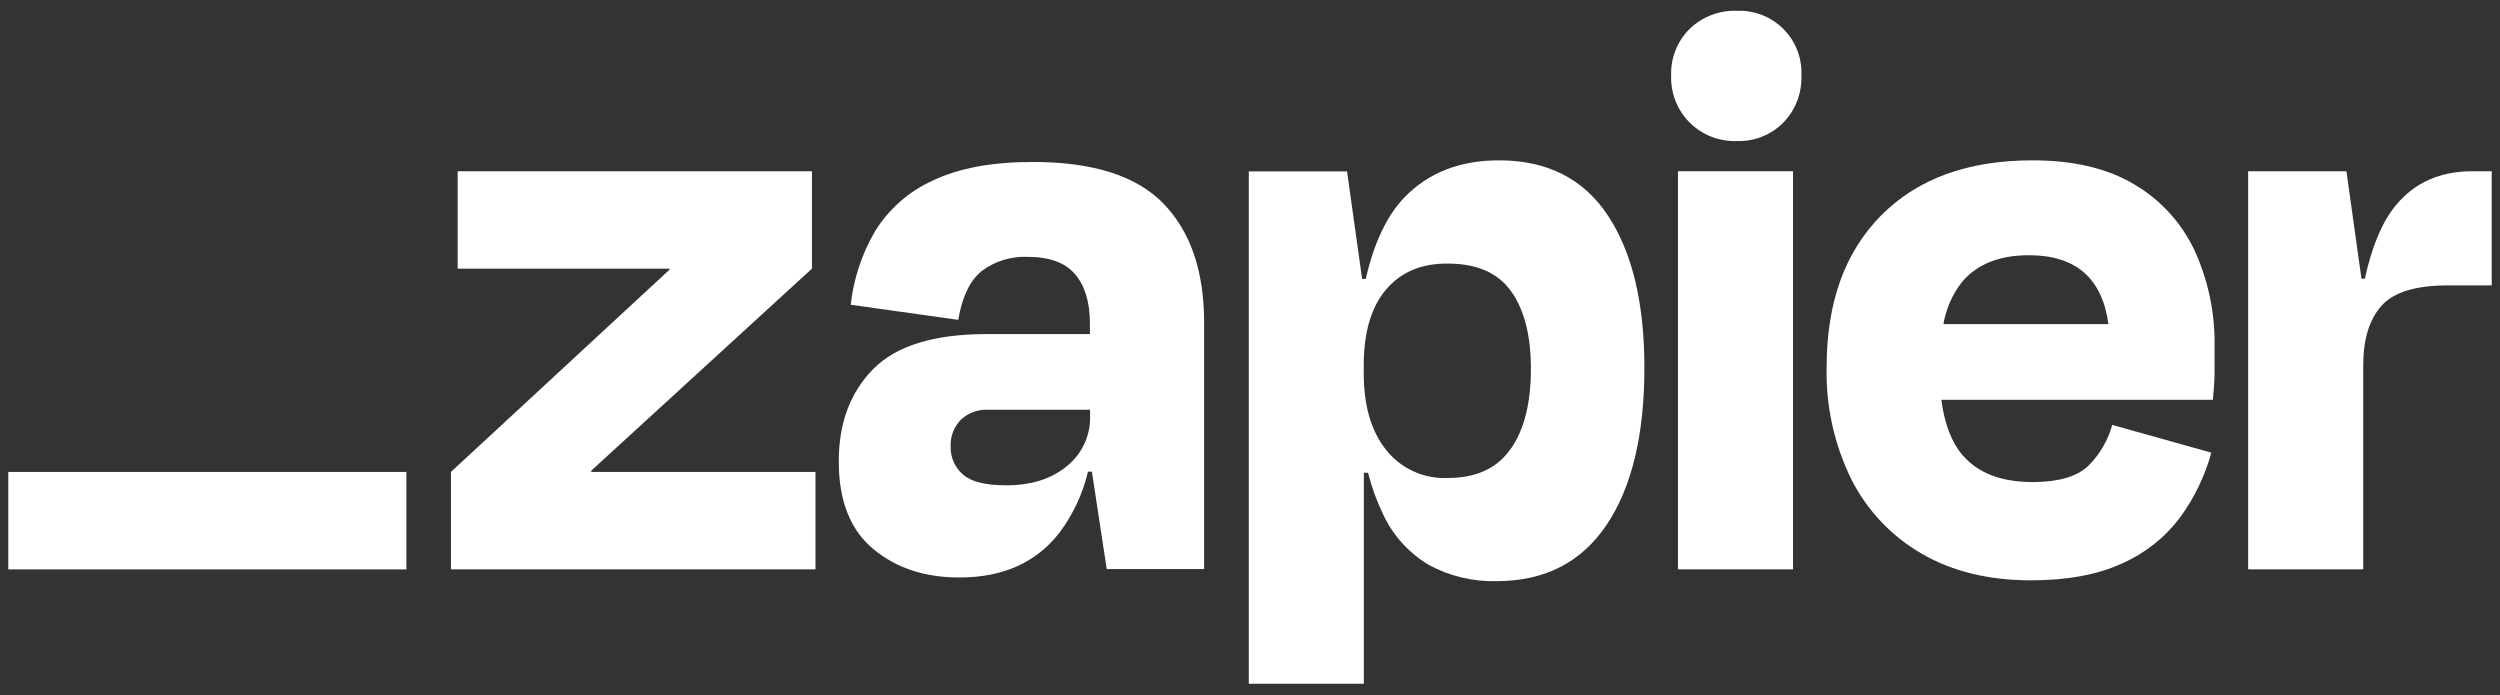 <svg xmlns="http://www.w3.org/2000/svg" width="151" height="42" viewBox="0 0 151 42" fill="none"><rect x="0" y="0" width="151" height="42" fill="#333333" stroke="none"/><g clip-path="url(#clip0_500_31)"><path d="M35.724 28.503L35.703 28.436L49.041 16.226V10.343H27.643V16.226H40.424L40.445 16.282L27.238 28.503V34.386H49.255V28.503H35.724Z" fill="white"></path><path d="M62.389 9.783C59.921 9.783 57.91 10.155 56.355 10.9C54.907 11.549 53.686 12.617 52.853 13.968C52.056 15.327 51.555 16.84 51.384 18.407L57.877 19.319C58.111 17.936 58.581 16.955 59.286 16.378C60.087 15.773 61.074 15.468 62.076 15.514C63.393 15.514 64.349 15.867 64.943 16.571C65.532 17.276 65.831 18.252 65.831 19.538V20.179H59.589C56.411 20.179 54.128 20.883 52.74 22.292C51.352 23.701 50.66 25.561 50.662 27.872C50.662 30.24 51.355 32.001 52.74 33.156C54.126 34.312 55.869 34.886 57.968 34.879C60.573 34.879 62.576 33.983 63.978 32.191C64.806 31.09 65.397 29.829 65.715 28.489H65.951L66.846 34.372H72.729V19.474C72.729 16.395 71.917 14.01 70.294 12.319C68.671 10.628 66.037 9.783 62.389 9.783ZM64.447 28.147C63.513 28.926 62.291 29.313 60.769 29.313C59.514 29.313 58.643 29.093 58.155 28.654C57.917 28.447 57.727 28.189 57.6 27.9C57.473 27.61 57.411 27.297 57.419 26.981C57.405 26.683 57.452 26.386 57.556 26.106C57.661 25.827 57.822 25.572 58.028 25.357C58.251 25.148 58.515 24.986 58.802 24.881C59.09 24.776 59.396 24.731 59.701 24.748H65.841V25.153C65.854 25.725 65.735 26.293 65.493 26.812C65.251 27.331 64.893 27.788 64.447 28.147Z" fill="white"></path><path d="M108.299 10.343H101.349V34.389H108.299V10.343Z" fill="white"></path><path d="M149.333 10.343C147.37 10.343 145.822 11.036 144.69 12.421C143.878 13.417 143.26 14.889 142.837 16.835H142.633L141.724 10.343H135.788V34.386H142.739V22.056C142.739 20.502 143.103 19.31 143.831 18.481C144.559 17.652 145.902 17.237 147.861 17.237H150.499V10.343H149.333Z" fill="white"></path><path d="M128.898 11.129C127.275 10.164 125.228 9.682 122.757 9.685C118.869 9.685 115.825 10.792 113.627 13.007C111.428 15.221 110.329 18.274 110.329 22.166C110.273 24.519 110.787 26.85 111.826 28.961C112.778 30.843 114.26 32.404 116.089 33.453C117.93 34.517 120.12 35.05 122.659 35.052C124.855 35.052 126.689 34.714 128.161 34.038C129.546 33.43 130.751 32.478 131.663 31.272C132.531 30.088 133.176 28.756 133.565 27.341L127.577 25.664C127.325 26.584 126.839 27.424 126.168 28.102C125.491 28.778 124.358 29.116 122.768 29.116C120.878 29.116 119.469 28.575 118.541 27.492C117.868 26.71 117.445 25.594 117.258 24.146H133.657C133.724 23.469 133.759 22.902 133.759 22.444V20.947C133.799 18.936 133.383 16.942 132.544 15.113C131.758 13.448 130.487 12.059 128.898 11.129ZM122.557 15.416C125.375 15.416 126.973 16.803 127.351 19.577H117.382C117.54 18.651 117.924 17.779 118.499 17.037C119.412 15.954 120.765 15.414 122.557 15.416Z" fill="white"></path><path d="M104.898 0.652C104.375 0.634 103.854 0.722 103.365 0.909C102.877 1.097 102.431 1.381 102.055 1.744C101.684 2.111 101.393 2.551 101.2 3.036C101.008 3.521 100.919 4.041 100.938 4.562C100.919 5.087 101.009 5.61 101.201 6.099C101.394 6.587 101.685 7.031 102.056 7.402C102.428 7.774 102.872 8.064 103.361 8.256C103.85 8.448 104.373 8.537 104.898 8.518C105.419 8.538 105.939 8.449 106.424 8.256C106.909 8.064 107.349 7.773 107.716 7.401C108.079 7.026 108.363 6.581 108.55 6.093C108.737 5.605 108.824 5.084 108.804 4.562C108.828 4.043 108.744 3.525 108.556 3.04C108.369 2.555 108.082 2.115 107.715 1.747C107.347 1.38 106.908 1.093 106.423 0.905C105.939 0.717 105.42 0.632 104.901 0.655L104.898 0.652Z" fill="white"></path><path d="M90.542 9.685C88.175 9.685 86.273 10.428 84.835 11.915C83.771 13.016 82.991 14.66 82.493 16.846H82.271L81.362 10.354H75.426V41.298H82.376V28.552H82.63C82.842 29.402 83.139 30.229 83.518 31.018C84.106 32.305 85.07 33.384 86.283 34.111C87.541 34.798 88.958 35.139 90.391 35.101C93.3 35.101 95.516 33.968 97.038 31.702C98.56 29.436 99.321 26.273 99.321 22.215C99.321 18.296 98.585 15.227 97.112 13.01C95.64 10.793 93.45 9.685 90.542 9.685ZM91.247 27.108C90.436 28.282 89.168 28.87 87.442 28.87C86.731 28.902 86.021 28.765 85.373 28.469C84.725 28.174 84.156 27.727 83.715 27.168C82.816 26.038 82.367 24.492 82.369 22.529V22.071C82.369 20.077 82.818 18.55 83.715 17.491C84.612 16.432 85.855 15.908 87.442 15.92C89.199 15.92 90.475 16.478 91.271 17.593C92.067 18.709 92.466 20.265 92.466 22.261C92.47 24.325 92.066 25.941 91.254 27.108H91.247Z" fill="white"></path><path d="M24.546 28.503H0.5V34.393H24.546V28.503Z" fill="white"></path></g><defs><clipPath id="clip0_500_31"><rect width="150" height="40.8" fill="white" transform="translate(0.5 0.65)"></rect></clipPath></defs></svg>